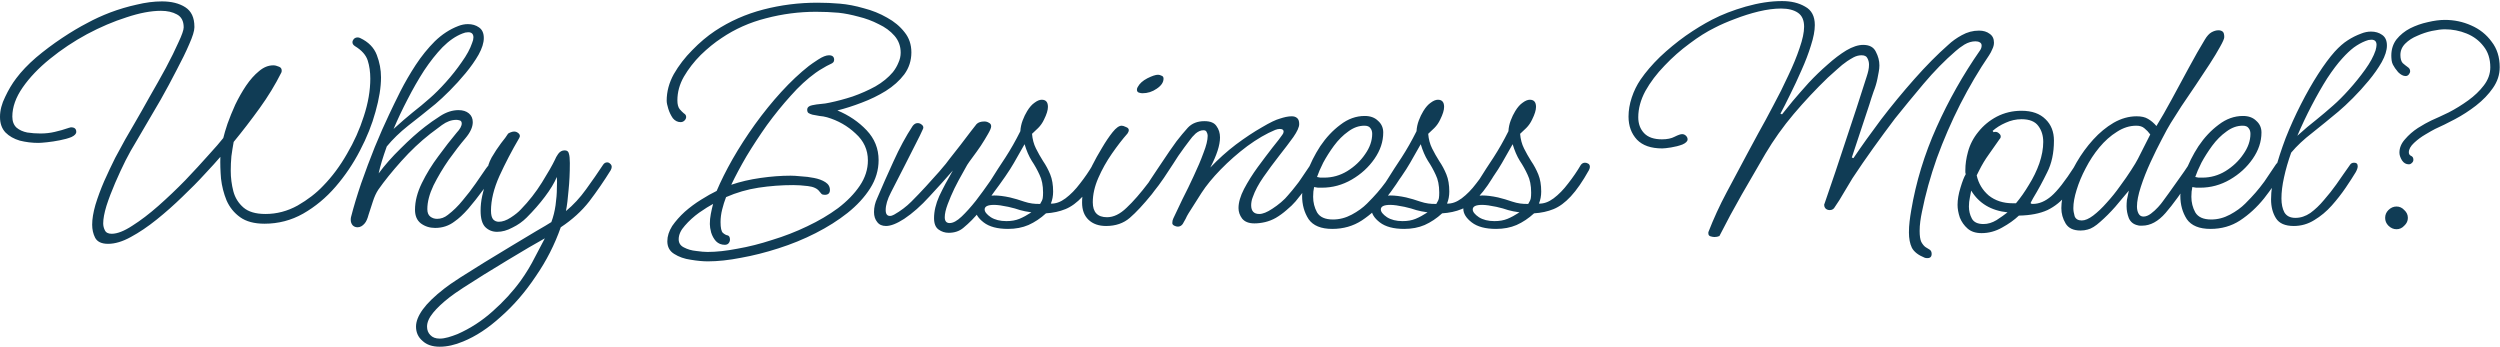 <svg xmlns="http://www.w3.org/2000/svg" width="986" height="137" viewBox="0 0 986 137" fill="none"><path d="M42.623 96.168C40.063 96.168 38.356 95.357 37.503 93.736C36.735 92.2 36.351 90.493 36.351 88.616C36.351 86.397 36.778 83.795 37.631 80.808C38.57 77.736 39.722 74.621 41.087 71.464C42.538 68.221 43.988 65.149 45.439 62.248C46.975 59.347 48.298 56.915 49.407 54.952C50.175 53.672 51.412 51.539 53.119 48.552C54.911 45.48 56.874 42.024 59.007 38.184C61.226 34.344 63.359 30.547 65.407 26.792C67.455 22.952 69.119 19.581 70.399 16.68C71.764 13.779 72.447 11.816 72.447 10.792C72.447 8.317 71.551 6.611 69.759 5.672C68.052 4.733 65.962 4.264 63.487 4.264C59.562 4.264 55.039 5.117 49.919 6.824C44.799 8.445 39.594 10.664 34.303 13.48C29.098 16.296 24.234 19.539 19.711 23.208C15.274 26.792 11.69 30.547 8.959 34.472C6.228 38.397 4.863 42.237 4.863 45.992C4.863 47.869 5.418 49.32 6.527 50.344C7.636 51.283 9.044 51.923 10.751 52.264C12.458 52.52 14.207 52.648 15.999 52.648C17.962 52.648 19.839 52.435 21.631 52.008C23.508 51.581 25.3 51.069 27.007 50.472C27.178 50.387 27.348 50.344 27.519 50.344C27.69 50.259 27.86 50.216 28.031 50.216C29.396 50.216 30.079 50.813 30.079 52.008C30.079 52.776 29.439 53.459 28.159 54.056C26.879 54.568 25.343 54.995 23.551 55.336C21.844 55.677 20.18 55.933 18.559 56.104C16.938 56.275 15.786 56.36 15.103 56.36C12.628 56.36 10.196 56.061 7.807 55.464C5.503 54.781 3.626 53.715 2.175 52.264C0.724 50.728 -0.001 48.68 -0.001 46.12C-0.001 43.56 0.682 40.915 2.047 38.184C3.327 35.453 4.778 33.021 6.399 30.888C8.447 28.157 11.05 25.427 14.207 22.696C17.45 19.965 20.863 17.405 24.447 15.016C28.031 12.627 31.402 10.621 34.559 9C37.204 7.549 40.191 6.184 43.519 4.904C46.932 3.624 50.388 2.6 53.887 1.832C57.386 0.979 60.714 0.552 63.871 0.552C67.626 0.552 70.698 1.32 73.087 2.856C75.476 4.392 76.671 6.952 76.671 10.536V10.792C76.671 12.157 75.988 14.376 74.623 17.448C73.343 20.435 71.679 23.848 69.631 27.688C67.668 31.528 65.578 35.411 63.359 39.336C61.14 43.176 59.092 46.675 57.215 49.832C55.423 52.904 54.1 55.165 53.247 56.616C52.223 58.237 50.986 60.456 49.535 63.272C48.17 66.003 46.804 68.947 45.439 72.104C44.074 75.261 42.922 78.291 41.983 81.192C41.13 84.008 40.703 86.312 40.703 88.104C40.703 89.043 40.916 89.939 41.343 90.792C41.77 91.731 42.666 92.2 44.031 92.2C46.25 92.2 48.98 91.133 52.223 89C55.466 86.952 58.879 84.349 62.463 81.192C66.132 77.949 69.674 74.579 73.087 71.08C76.5 67.496 79.53 64.211 82.175 61.224C84.906 58.237 86.868 55.976 88.063 54.44C88.404 52.989 88.959 51.112 89.727 48.808C90.58 46.419 91.604 43.901 92.799 41.256C94.079 38.611 95.487 36.136 97.023 33.832C98.644 31.443 100.351 29.523 102.143 28.072C103.935 26.536 105.812 25.768 107.775 25.768C108.458 25.768 109.183 25.939 109.951 26.28C110.719 26.536 111.103 27.048 111.103 27.816C111.103 28.157 111.06 28.413 110.975 28.584C108.586 33.363 105.727 38.056 102.399 42.664C99.071 47.272 95.658 51.709 92.159 55.976C91.818 57.853 91.519 59.731 91.263 61.608C91.092 63.485 91.007 65.405 91.007 67.368C91.007 70.099 91.348 72.787 92.031 75.432C92.714 77.992 94.036 80.125 95.999 81.832C97.962 83.539 100.863 84.392 104.703 84.392C109.14 84.392 113.364 83.283 117.375 81.064C121.386 78.76 124.756 76.157 127.487 73.256C130.986 69.672 134.1 65.491 136.831 60.712C139.647 55.933 141.866 50.984 143.487 45.864C145.194 40.659 146.047 35.709 146.047 31.016C146.047 28.371 145.706 25.981 145.023 23.848C144.34 21.715 142.676 19.837 140.031 18.216C139.348 17.789 139.007 17.277 139.007 16.68C139.007 16.253 139.178 15.827 139.519 15.4C139.946 14.973 140.458 14.76 141.055 14.76C141.396 14.76 141.738 14.845 142.079 15.016C145.322 16.552 147.498 18.771 148.607 21.672C149.716 24.573 150.271 27.517 150.271 30.504C150.271 34.429 149.546 38.952 148.095 44.072C146.73 49.107 144.682 54.227 141.951 59.432C139.306 64.552 136.106 69.288 132.351 73.64C128.596 77.992 124.33 81.533 119.551 84.264C114.858 86.909 109.78 88.232 104.319 88.232C100.308 88.232 97.108 87.379 94.719 85.672C92.33 83.965 90.538 81.747 89.343 79.016C88.234 76.285 87.508 73.427 87.167 70.44C86.911 67.368 86.826 64.509 86.911 61.864C85.46 63.571 83.412 65.832 80.767 68.648C78.207 71.464 75.263 74.451 71.935 77.608C68.692 80.765 65.322 83.752 61.823 86.568C58.324 89.384 54.911 91.688 51.583 93.48C48.34 95.272 45.354 96.168 42.623 96.168ZM171.613 89.896C169.48 89.896 167.602 89.299 165.981 88.104C164.445 86.909 163.677 85.117 163.677 82.728C163.677 79.4 164.573 75.901 166.365 72.232C168.157 68.563 170.333 65.021 172.893 61.608C175.453 58.109 177.842 55.037 180.061 52.392C181.426 50.941 182.109 49.704 182.109 48.68C182.109 47.912 181.725 47.485 180.957 47.4C180.701 47.315 180.36 47.272 179.933 47.272C178.056 47.272 176.178 47.955 174.301 49.32C172.424 50.685 170.888 51.837 169.693 52.776C165.768 55.848 161.97 59.432 158.301 63.528C154.632 67.624 151.602 71.379 149.213 74.792C148.36 76.072 147.634 77.651 147.037 79.528C146.44 81.32 145.885 83.027 145.373 84.648C144.946 86.269 144.434 87.421 143.837 88.104C142.984 89.128 142.045 89.64 141.021 89.64C140.253 89.64 139.613 89.384 139.101 88.872C138.589 88.275 138.333 87.549 138.333 86.696C138.333 86.184 138.376 85.8 138.461 85.544C139.485 81.533 140.808 77.139 142.429 72.36C144.136 67.496 145.928 62.717 147.805 58.024C149.768 53.245 151.645 48.979 153.437 45.224C154.717 42.493 156.21 39.421 157.917 36.008C159.709 32.509 161.714 29.053 163.933 25.64C166.237 22.141 168.754 19.027 171.485 16.296C174.301 13.565 177.373 11.56 180.701 10.28C181.981 9.768 183.261 9.512 184.541 9.512C186.248 9.512 187.698 9.939 188.893 10.792C190.173 11.645 190.813 13.053 190.813 15.016C190.813 16.893 190.13 19.069 188.765 21.544C187.4 23.933 185.693 26.365 183.645 28.84C181.597 31.315 179.506 33.619 177.373 35.752C175.24 37.885 173.362 39.635 171.741 41C167.986 44.072 164.402 46.931 160.989 49.576C157.661 52.221 154.845 54.952 152.541 57.768C151.005 62.035 149.938 65.576 149.341 68.392C151.73 65.149 154.632 61.864 158.045 58.536C161.458 55.123 164.658 52.264 167.645 49.96C169.266 48.68 171.272 47.272 173.661 45.736C176.05 44.2 178.44 43.432 180.829 43.432C182.536 43.432 183.901 43.859 184.925 44.712C185.949 45.565 186.461 46.717 186.461 48.168C186.461 50.131 185.48 52.264 183.517 54.568C181.554 56.872 179.378 59.688 176.989 63.016C174.685 66.344 172.68 69.715 170.973 73.128C169.352 76.541 168.541 79.656 168.541 82.472C168.541 83.837 168.925 84.819 169.693 85.416C170.461 86.013 171.357 86.312 172.381 86.312C173.917 86.312 175.325 85.8 176.605 84.776C178.738 83.155 180.701 81.235 182.493 79.016C184.37 76.797 186.077 74.579 187.613 72.36C189.149 70.141 190.472 68.221 191.581 66.6C192.434 65.235 193.416 64.552 194.525 64.552C195.378 64.552 195.805 65.021 195.805 65.96C195.805 66.216 195.762 66.515 195.677 66.856C195.592 67.197 195.421 67.581 195.165 68.008C193.97 70.141 192.392 72.488 190.429 75.048C188.552 77.608 186.632 80.04 184.669 82.344C182.706 84.563 180.914 86.227 179.293 87.336C177.074 89.043 174.514 89.896 171.613 89.896ZM182.365 13.224C179.72 14.248 177.117 16.04 174.557 18.6C172.082 21.16 169.65 24.232 167.261 27.816C164.957 31.4 162.781 35.197 160.733 39.208C158.685 43.133 156.85 47.016 155.229 50.856C158.045 48.296 160.562 46.12 162.781 44.328C165.085 42.536 167.346 40.659 169.565 38.696C171.528 36.989 173.618 34.899 175.837 32.424C178.141 29.864 180.232 27.219 182.109 24.488C184.072 21.757 185.437 19.24 186.205 16.936C186.376 16.509 186.504 16.125 186.589 15.784C186.674 15.357 186.717 15.016 186.717 14.76C186.717 13.395 186.034 12.712 184.669 12.712C184.328 12.712 183.944 12.755 183.517 12.84C183.176 12.925 182.792 13.053 182.365 13.224ZM173.42 136.744C170.519 136.744 168.257 135.976 166.636 134.44C164.929 132.989 164.076 131.112 164.076 128.808C164.076 126.76 164.972 124.499 166.764 122.024C168.556 119.549 171.372 116.819 175.212 113.832C176.492 112.808 178.583 111.357 181.484 109.48C184.3 107.688 187.5 105.683 191.084 103.464C194.753 101.245 198.337 99.069 201.836 96.936C205.42 94.803 208.62 92.883 211.436 91.176C214.252 89.555 216.257 88.36 217.452 87.592C218.22 85.544 218.775 83.325 219.116 80.936C219.457 78.461 219.628 76.243 219.628 74.28C219.713 72.232 219.713 70.739 219.628 69.8C218.604 72.189 217.025 74.792 214.892 77.608C212.844 80.339 210.455 83.069 207.724 85.8C206.103 87.421 204.225 88.744 202.092 89.768C200.044 90.877 198.039 91.432 196.076 91.432C194.199 91.432 192.62 90.792 191.34 89.512C190.145 88.232 189.548 86.099 189.548 83.112C189.548 81.149 189.761 79.187 190.188 77.224C190.615 75.261 191.084 73.555 191.596 72.104C192.193 70.653 192.62 69.757 192.876 69.416C192.449 68.819 192.236 68.179 192.236 67.496C192.236 65.96 192.791 64.168 193.9 62.12C195.095 60.072 196.332 58.195 197.612 56.488C198.977 54.781 199.831 53.629 200.172 53.032C200.343 52.691 200.684 52.435 201.196 52.264C201.793 52.008 202.305 51.88 202.732 51.88C203.329 51.88 203.841 52.051 204.268 52.392C204.78 52.733 205.036 53.16 205.036 53.672C205.036 53.843 204.951 54.099 204.78 54.44C201.879 59.389 199.276 64.381 196.972 69.416C194.753 74.365 193.644 78.931 193.644 83.112C193.644 84.733 193.943 85.885 194.54 86.568C195.137 87.165 195.863 87.464 196.716 87.464C198.167 87.464 199.745 86.909 201.452 85.8C203.159 84.691 204.481 83.624 205.42 82.6C208.577 79.357 211.351 75.816 213.74 71.976C216.129 68.136 217.836 65.149 218.86 63.016C219.116 62.333 219.543 61.565 220.14 60.712C220.823 59.773 221.676 59.304 222.7 59.304C223.639 59.304 224.193 59.731 224.364 60.584C224.62 61.352 224.748 62.589 224.748 64.296C224.748 68.221 224.577 71.805 224.236 75.048C223.98 78.291 223.639 81.021 223.212 83.24C226.113 80.851 228.759 77.992 231.148 74.664C233.623 71.251 235.841 68.051 237.804 65.064C238.231 64.381 238.785 64.04 239.468 64.04C239.895 64.04 240.279 64.211 240.62 64.552C241.047 64.893 241.26 65.32 241.26 65.832C241.26 66.173 241.132 66.6 240.876 67.112C238.231 71.379 235.415 75.475 232.428 79.4C229.441 83.24 225.687 86.653 221.164 89.64C218.775 96.467 215.489 102.909 211.308 108.968C207.212 115.112 202.647 120.403 197.612 124.84C192.663 129.363 187.671 132.648 182.636 134.696C179.393 136.061 176.321 136.744 173.42 136.744ZM173.42 133.544C174.444 133.544 175.553 133.373 176.748 133.032C177.943 132.691 179.18 132.264 180.46 131.752C185.495 129.533 190.103 126.547 194.284 122.792C198.551 119.037 202.263 114.984 205.42 110.632C207.553 107.645 209.431 104.531 211.052 101.288C212.673 98.131 213.953 95.699 214.892 93.992C213.356 94.845 211.265 96.04 208.62 97.576C206.06 99.112 203.201 100.819 200.044 102.696C196.972 104.573 193.9 106.451 190.828 108.328C187.841 110.205 185.153 111.912 182.764 113.448C180.289 115.069 178.455 116.349 177.26 117.288C174.529 119.421 172.396 121.427 170.86 123.304C169.239 125.267 168.428 127.101 168.428 128.808C168.428 130.173 168.855 131.283 169.708 132.136C170.561 133.075 171.799 133.544 173.42 133.544ZM279.194 103.08C277.231 103.08 274.97 102.867 272.41 102.44C269.935 102.099 267.759 101.331 265.882 100.136C264.09 99.027 263.194 97.363 263.194 95.144C263.194 93.181 263.834 91.176 265.114 89.128C266.479 87.165 268.143 85.288 270.106 83.496C272.154 81.704 274.287 80.125 276.506 78.76C278.81 77.309 280.858 76.157 282.65 75.304C284.271 71.464 286.362 67.283 288.922 62.76C291.567 58.152 294.511 53.587 297.754 49.064C301.082 44.456 304.538 40.189 308.122 36.264C311.791 32.253 315.418 28.84 319.002 26.024C319.77 25.427 321.007 24.573 322.714 23.464C324.421 22.355 325.829 21.8 326.938 21.8C328.303 21.8 328.986 22.397 328.986 23.592C328.986 24.019 328.858 24.36 328.602 24.616C328.346 24.872 328.005 25.085 327.578 25.256C326.469 25.768 325.445 26.323 324.506 26.92C323.567 27.432 322.629 28.029 321.69 28.712C318.362 31.101 315.077 34.131 311.834 37.8C308.591 41.384 305.477 45.224 302.49 49.32C299.589 53.416 296.901 57.512 294.426 61.608C292.037 65.704 290.031 69.459 288.41 72.872C291.909 71.677 295.749 70.781 299.93 70.184C304.111 69.587 308.079 69.288 311.834 69.288C312.858 69.288 314.223 69.373 315.93 69.544C317.637 69.629 319.343 69.843 321.05 70.184C322.842 70.525 324.335 71.08 325.53 71.848C326.725 72.616 327.322 73.64 327.322 74.92C327.322 76.2 326.639 76.84 325.274 76.84C324.677 76.84 324.25 76.712 323.994 76.456C323.738 76.2 323.482 75.901 323.226 75.56C322.373 74.365 320.837 73.64 318.618 73.384C316.485 73.128 314.565 73 312.858 73C308.25 73 303.685 73.341 299.162 74.024C294.725 74.707 290.458 75.944 286.362 77.736C285.765 79.272 285.253 80.893 284.826 82.6C284.399 84.307 284.186 85.971 284.186 87.592C284.186 89.811 284.485 91.219 285.082 91.816C285.765 92.413 286.405 92.755 287.002 92.84C287.599 93.011 287.898 93.565 287.898 94.504C287.898 95.016 287.727 95.485 287.386 95.912C287.045 96.339 286.533 96.552 285.85 96.552C284.485 96.552 283.333 96.083 282.394 95.144C281.541 94.205 280.901 93.053 280.474 91.688C280.133 90.408 279.962 89.299 279.962 88.36C279.962 86.995 280.09 85.672 280.346 84.392C280.602 83.027 280.901 81.704 281.242 80.424C279.791 81.192 277.957 82.344 275.738 83.88C273.605 85.416 271.727 87.123 270.106 89C268.485 90.792 267.674 92.584 267.674 94.376C267.674 95.827 268.357 96.893 269.722 97.576C271.173 98.344 272.794 98.813 274.586 98.984C276.378 99.24 277.871 99.368 279.066 99.368C282.565 99.368 286.49 98.941 290.842 98.088C295.279 97.32 299.845 96.168 304.538 94.632C309.317 93.181 313.925 91.389 318.362 89.256C322.885 87.123 326.938 84.733 330.522 82.088C334.106 79.357 336.965 76.413 339.098 73.256C341.231 70.099 342.298 66.771 342.298 63.272C342.298 59.091 340.677 55.549 337.434 52.648C334.277 49.661 330.522 47.528 326.17 46.248C325.231 45.992 324.25 45.821 323.226 45.736C322.287 45.565 321.349 45.395 320.41 45.224C319.813 45.053 319.301 44.84 318.874 44.584C318.533 44.328 318.362 43.901 318.362 43.304C318.362 42.365 319.002 41.768 320.282 41.512C321.477 41.256 322.629 41.085 323.738 41C324.933 40.915 326.085 40.744 327.194 40.488C330.095 39.891 333.125 39.08 336.282 38.056C339.439 36.947 342.426 35.624 345.242 34.088C348.058 32.467 350.362 30.589 352.154 28.456C353.093 27.261 353.818 26.024 354.33 24.744C354.927 23.464 355.226 22.141 355.226 20.776C355.226 18.216 354.415 15.997 352.794 14.12C351.173 12.243 349.082 10.707 346.522 9.512C344.047 8.232 341.402 7.251 338.586 6.568C335.77 5.8 333.167 5.288 330.778 5.032C327.877 4.776 324.89 4.648 321.818 4.648C315.162 4.648 308.591 5.501 302.106 7.208C295.706 8.829 289.861 11.432 284.57 15.016C281.839 16.808 279.109 19.027 276.378 21.672C273.733 24.317 271.514 27.176 269.722 30.248C268.015 33.235 267.162 36.349 267.162 39.592C267.162 41.128 267.461 42.28 268.058 43.048C268.655 43.731 269.21 44.285 269.722 44.712C270.319 45.053 270.618 45.523 270.618 46.12C270.618 46.632 270.405 47.101 269.978 47.528C269.551 47.955 269.039 48.168 268.442 48.168C267.247 48.168 266.223 47.656 265.37 46.632C264.602 45.523 264.005 44.285 263.578 42.92C263.151 41.555 262.938 40.488 262.938 39.72C262.938 36.136 263.877 32.637 265.754 29.224C267.717 25.811 270.149 22.653 273.05 19.752C275.951 16.765 278.938 14.248 282.01 12.2C287.813 8.36 294.17 5.544 301.082 3.752C307.994 1.96 315.077 1.064 322.33 1.064C325.402 1.064 328.389 1.192 331.29 1.448C334.277 1.704 337.391 2.301 340.634 3.24C343.962 4.093 347.034 5.331 349.85 6.952C352.666 8.488 354.97 10.408 356.762 12.712C358.554 14.931 359.45 17.576 359.45 20.648C359.45 23.891 358.511 26.792 356.634 29.352C354.757 31.827 352.325 34.003 349.338 35.88C346.437 37.672 343.279 39.208 339.866 40.488C336.538 41.768 333.338 42.792 330.266 43.56C334.789 45.437 338.629 48.04 341.786 51.368C344.943 54.696 346.522 58.621 346.522 63.144C346.522 67.069 345.413 70.781 343.194 74.28C340.975 77.779 337.989 81.021 334.234 84.008C330.565 86.909 326.383 89.555 321.69 91.944C316.997 94.333 312.09 96.339 306.97 97.96C301.935 99.581 297.029 100.819 292.25 101.672C287.471 102.611 283.119 103.08 279.194 103.08ZM374.148 91.816C372.697 91.816 371.375 91.389 370.18 90.536C368.985 89.683 368.388 88.189 368.388 86.056C368.388 83.325 369.071 80.424 370.436 77.352C371.887 74.28 373.679 70.909 375.812 67.24C373.081 70.397 370.009 73.811 366.596 77.48C363.268 81.149 359.94 84.093 356.612 86.312C353.711 88.189 351.321 89.128 349.444 89.128C347.908 89.128 346.756 88.616 345.988 87.592C345.135 86.568 344.708 85.245 344.708 83.624C344.708 81.747 345.135 79.912 345.988 78.12C347.865 73.683 349.999 68.861 352.388 63.656C354.777 58.365 357.295 53.715 359.94 49.704C360.196 49.363 360.452 49.107 360.708 48.936C361.049 48.68 361.433 48.552 361.86 48.552C362.457 48.552 362.969 48.723 363.396 49.064C363.908 49.405 364.164 49.832 364.164 50.344C364.164 50.515 364.079 50.771 363.908 51.112C363.396 52.307 362.457 54.227 361.092 56.872C359.812 59.432 358.319 62.376 356.612 65.704C354.905 69.032 353.156 72.445 351.364 75.944C349.999 78.589 349.316 80.893 349.316 82.856C349.316 84.392 349.871 85.16 350.98 85.16C351.492 85.16 352.047 84.989 352.644 84.648C355.204 83.197 357.465 81.491 359.428 79.528C361.391 77.565 363.311 75.56 365.188 73.512C366.383 72.232 367.535 70.952 368.644 69.672C369.839 68.392 370.991 67.069 372.1 65.704C372.527 65.277 373.337 64.253 374.532 62.632C375.812 61.011 377.22 59.219 378.756 57.256C380.292 55.208 381.657 53.416 382.852 51.88C384.132 50.259 384.9 49.277 385.156 48.936C385.839 48.253 386.863 47.912 388.228 47.912C388.911 47.912 389.508 48.083 390.02 48.424C390.617 48.68 390.916 49.149 390.916 49.832C390.916 50.429 390.489 51.453 389.636 52.904C388.868 54.269 387.929 55.805 386.82 57.512C385.711 59.133 384.644 60.627 383.62 61.992C382.596 63.357 381.871 64.381 381.444 65.064C381.103 65.661 380.463 66.813 379.524 68.52C378.585 70.141 377.561 72.061 376.452 74.28C375.428 76.413 374.532 78.504 373.764 80.552C372.996 82.6 372.612 84.307 372.612 85.672C372.612 87.208 373.252 87.976 374.532 87.976C375.897 87.976 377.476 87.123 379.268 85.416C381.06 83.709 382.937 81.619 384.9 79.144C386.863 76.584 388.697 74.067 390.404 71.592C392.111 69.032 393.561 66.899 394.756 65.192C395.097 64.765 395.439 64.509 395.78 64.424C396.121 64.339 396.377 64.296 396.548 64.296C397.401 64.296 397.913 64.808 398.084 65.832C398.084 66.088 397.785 66.813 397.188 68.008C396.591 69.203 395.993 70.184 395.396 70.952C394.628 72.061 393.433 73.768 391.812 76.072C390.276 78.291 388.484 80.68 386.436 83.24C384.473 85.715 382.297 87.933 379.908 89.896C378.372 91.176 376.452 91.816 374.148 91.816ZM397.561 90.28C393.38 90.28 390.18 89.427 387.961 87.72C385.742 86.013 384.633 84.221 384.633 82.344C384.633 80.979 385.23 79.784 386.425 78.76C387.534 77.651 389.454 77.096 392.185 77.096C393.892 77.096 395.94 77.352 398.329 77.864C400.121 78.291 401.998 78.845 403.961 79.528C406.009 80.211 408.1 80.509 410.233 80.424C410.83 79.485 411.172 78.717 411.257 78.12C411.342 77.523 411.385 76.797 411.385 75.944C411.385 73.128 410.916 70.781 409.977 68.904C409.124 67.027 408.1 65.192 406.905 63.4C405.796 61.608 404.857 59.432 404.089 56.872C402.98 58.749 401.572 61.224 399.865 64.296C398.158 67.283 395.342 71.379 391.417 76.584C391.161 77.011 390.649 77.224 389.881 77.224C388.601 77.224 387.961 76.669 387.961 75.56C387.961 75.304 388.174 74.92 388.601 74.408C388.942 73.896 389.796 72.573 391.161 70.44C392.697 67.965 394.489 65.192 396.537 62.12C398.585 58.963 400.548 55.507 402.425 51.752C402.51 50.301 402.809 48.893 403.321 47.528C403.833 46.163 404.43 44.925 405.113 43.816C406.052 42.28 407.033 41.171 408.057 40.488C409.081 39.72 410.02 39.336 410.873 39.336C412.494 39.336 413.305 40.275 413.305 42.152C413.305 43.432 412.793 45.096 411.769 47.144C411.172 48.424 410.404 49.533 409.465 50.472C408.526 51.325 407.716 52.093 407.033 52.776C407.204 54.909 407.716 56.829 408.569 58.536C409.422 60.243 410.361 61.907 411.385 63.528C412.494 65.149 413.433 66.899 414.201 68.776C414.969 70.653 415.353 72.915 415.353 75.56C415.353 77.267 415.054 78.845 414.457 80.296C416.334 80.381 418.254 79.699 420.217 78.248C422.265 76.712 424.185 74.749 425.977 72.36C427.854 69.971 429.518 67.539 430.969 65.064C431.396 64.467 431.95 64.168 432.633 64.168C433.06 64.168 433.486 64.296 433.913 64.552C434.34 64.808 434.553 65.235 434.553 65.832C434.553 66.173 434.425 66.6 434.169 67.112C431.694 71.549 429.305 75.005 427.001 77.48C424.782 79.869 422.521 81.533 420.217 82.472C417.913 83.411 415.353 83.965 412.537 84.136C410.404 86.099 408.1 87.635 405.625 88.744C403.236 89.768 400.548 90.28 397.561 90.28ZM396.921 87.208C398.884 87.208 400.59 86.909 402.041 86.312C403.492 85.715 405.07 84.861 406.777 83.752C404.985 83.496 403.492 83.197 402.297 82.856C401.102 82.429 399.566 82.003 397.689 81.576C395.3 81.064 393.422 80.808 392.057 80.808C389.582 80.808 388.345 81.405 388.345 82.6C388.345 83.539 389.156 84.563 390.777 85.672C392.398 86.696 394.446 87.208 396.921 87.208ZM450.579 36.776C450.152 36.776 449.683 36.691 449.171 36.52C448.659 36.349 448.403 35.965 448.403 35.368C448.403 34.941 448.531 34.557 448.787 34.216C449.47 32.936 450.707 31.827 452.499 30.888C454.376 29.949 455.784 29.48 456.723 29.48C457.15 29.48 457.619 29.608 458.131 29.864C458.643 30.035 458.899 30.419 458.899 31.016C458.899 32.467 458.003 33.789 456.211 34.984C454.504 36.179 452.627 36.776 450.579 36.776ZM436.243 89.128C433.342 89.128 431.038 88.317 429.331 86.696C427.624 85.075 426.771 82.813 426.771 79.912C426.771 78.205 426.942 76.541 427.283 74.92C427.624 73.213 428.094 71.549 428.691 69.928C429.032 68.989 429.715 67.453 430.739 65.32C431.848 63.101 433.128 60.797 434.579 58.408C436.03 55.933 437.438 53.843 438.803 52.136C440.168 50.429 441.363 49.576 442.387 49.576C442.814 49.576 443.368 49.747 444.051 50.088C444.819 50.344 445.203 50.771 445.203 51.368C445.203 51.709 445.032 52.136 444.691 52.648C442.728 54.867 440.68 57.512 438.547 60.584C436.414 63.656 434.622 66.856 433.171 70.184C431.72 73.512 430.995 76.712 430.995 79.784C430.995 83.709 432.872 85.672 436.627 85.672C439.187 85.672 441.747 84.435 444.307 81.96C446.952 79.485 449.854 76.157 453.011 71.976C453.95 70.781 454.76 69.629 455.443 68.52C456.211 67.325 456.894 66.301 457.491 65.448C458.088 64.851 458.728 64.552 459.411 64.552C460.435 64.552 460.947 64.936 460.947 65.704C460.947 66.643 460.264 68.136 458.899 70.184C457.534 72.232 455.998 74.365 454.291 76.584C450.963 80.68 448.062 83.795 445.587 85.928C443.112 88.061 439.998 89.128 436.243 89.128ZM464.532 89.384C464.105 89.384 463.636 89.256 463.124 89C462.612 88.744 462.356 88.403 462.356 87.976C462.356 87.293 462.484 86.696 462.74 86.184C463.679 84.136 464.873 81.619 466.324 78.632C467.86 75.645 469.353 72.573 470.804 69.416C472.34 66.173 473.62 63.144 474.644 60.328C475.753 57.512 476.308 55.251 476.308 53.544C476.308 53.032 476.18 52.563 475.924 52.136C475.753 51.624 475.327 51.368 474.644 51.368C473.62 51.368 472.596 51.795 471.572 52.648C470.633 53.501 469.78 54.483 469.012 55.592C468.244 56.616 467.604 57.469 467.092 58.152C465.385 60.456 463.935 62.589 462.74 64.552C461.545 66.429 460.308 68.307 459.028 70.184C457.833 71.976 456.34 73.981 454.548 76.2C454.292 76.541 453.993 76.84 453.652 77.096C453.396 77.267 453.012 77.352 452.5 77.352C451.988 77.352 451.561 77.096 451.22 76.584C450.793 76.072 450.708 75.603 450.964 75.176C452.841 72.189 454.676 69.373 456.468 66.728C458.26 63.997 459.839 61.651 461.204 59.688C462.569 57.725 463.508 56.403 464.02 55.72C465.471 53.843 466.964 52.051 468.5 50.344C470.121 48.637 472.297 47.784 475.028 47.784C477.332 47.784 478.911 48.424 479.764 49.704C480.703 50.984 481.172 52.477 481.172 54.184C481.172 57.256 479.892 61.224 477.332 66.088C480.489 62.76 483.86 59.731 487.444 57C491.113 54.269 494.527 52.008 497.684 50.216C500.841 48.339 503.231 47.187 504.852 46.76C505.62 46.504 506.388 46.291 507.156 46.12C508.009 45.949 508.777 45.864 509.46 45.864C510.313 45.864 510.996 46.077 511.508 46.504C512.105 46.931 512.404 47.741 512.404 48.936C512.404 50.131 511.636 51.837 510.1 54.056C508.564 56.189 506.687 58.664 504.468 61.48C502.335 64.211 500.287 66.984 498.324 69.8C496.361 72.616 494.953 75.261 494.1 77.736C493.844 78.333 493.673 78.931 493.588 79.528C493.503 80.04 493.46 80.509 493.46 80.936C493.46 83.24 494.527 84.392 496.66 84.392C498.025 84.392 499.732 83.709 501.78 82.344C502.975 81.576 504.127 80.723 505.236 79.784C506.431 78.76 507.327 77.864 507.924 77.096C509.204 75.645 510.228 74.408 510.996 73.384C511.849 72.36 512.66 71.251 513.428 70.056C514.281 68.776 515.348 67.197 516.628 65.32C516.884 64.893 517.14 64.595 517.396 64.424C517.652 64.253 518.079 64.168 518.676 64.168C519.615 64.168 520.084 64.765 520.084 65.96C520.084 66.472 519.7 67.368 518.932 68.648C518.164 69.843 517.225 71.208 516.116 72.744C515.092 74.195 514.068 75.56 513.044 76.84C512.105 78.035 511.423 78.888 510.996 79.4C510.057 80.509 508.863 81.661 507.412 82.856C506.047 84.051 504.639 85.075 503.188 85.928C501.823 86.696 500.415 87.251 498.964 87.592C497.513 87.933 496.105 88.104 494.74 88.104C492.521 88.104 490.9 87.464 489.876 86.184C488.937 84.904 488.468 83.539 488.468 82.088C488.468 79.869 489.193 77.352 490.644 74.536C492.18 71.635 493.972 68.776 496.02 65.96C498.153 63.059 500.116 60.456 501.908 58.152C503.785 55.848 505.065 54.184 505.748 53.16C505.919 52.904 506.047 52.691 506.132 52.52C506.217 52.264 506.26 52.051 506.26 51.88C506.26 51.197 505.748 50.856 504.724 50.856C504.212 50.856 503.615 50.984 502.932 51.24C499.433 52.691 495.764 54.824 491.924 57.64C488.169 60.456 484.671 63.528 481.428 66.856C478.271 70.099 475.753 73.171 473.876 76.072L468.756 84.136C468.329 84.819 467.945 85.544 467.604 86.312C467.263 86.995 466.879 87.677 466.452 88.36C465.94 89.043 465.3 89.384 464.532 89.384ZM525.452 90.28C521.015 90.28 517.9 89 516.108 86.44C514.401 83.795 513.548 80.723 513.548 77.224C513.548 74.664 514.188 71.635 515.468 68.136C516.748 64.552 518.497 61.053 520.716 57.64C523.02 54.227 525.665 51.411 528.652 49.192C531.639 46.888 534.839 45.736 538.252 45.736C540.471 45.736 542.22 46.376 543.5 47.656C544.865 48.851 545.548 50.387 545.548 52.264C545.548 55.848 544.396 59.304 542.092 62.632C539.788 65.96 536.801 68.691 533.132 70.824C529.463 72.957 525.537 74.024 521.356 74.024C520.844 74.024 520.332 74.024 519.82 74.024C519.308 73.939 518.796 73.853 518.284 73.768C518.028 74.877 517.9 76.157 517.9 77.608C517.9 79.827 518.412 81.875 519.436 83.752C520.545 85.629 522.636 86.568 525.708 86.568C528.268 86.568 530.743 85.928 533.132 84.648C535.521 83.368 537.527 81.917 539.148 80.296C540.769 78.675 542.135 77.224 543.244 75.944C544.353 74.664 545.505 73.213 546.7 71.592C547.895 69.885 549.388 67.667 551.18 64.936C551.521 64.339 552.033 64.04 552.716 64.04C553.911 64.04 554.508 64.68 554.508 65.96C554.508 66.387 554.423 66.728 554.252 66.984C551.948 70.909 549.388 74.664 546.572 78.248C543.756 81.747 540.599 84.648 537.1 86.952C533.687 89.171 529.804 90.28 525.452 90.28ZM522.252 70.056C525.495 70.056 528.524 69.203 531.34 67.496C534.241 65.704 536.588 63.485 538.38 60.84C540.257 58.195 541.196 55.507 541.196 52.776C541.196 51.837 540.94 51.069 540.428 50.472C540.001 49.875 539.233 49.576 538.124 49.576C535.905 49.576 533.772 50.344 531.724 51.88C529.676 53.331 527.799 55.208 526.092 57.512C524.471 59.731 523.063 61.949 521.868 64.168C520.759 66.387 519.948 68.264 519.436 69.8C519.863 69.885 520.289 69.971 520.716 70.056C521.228 70.056 521.74 70.056 522.252 70.056ZM553.811 90.28C549.63 90.28 546.43 89.427 544.211 87.72C541.992 86.013 540.883 84.221 540.883 82.344C540.883 80.979 541.48 79.784 542.675 78.76C543.784 77.651 545.704 77.096 548.435 77.096C550.142 77.096 552.19 77.352 554.579 77.864C556.371 78.291 558.248 78.845 560.211 79.528C562.259 80.211 564.35 80.509 566.483 80.424C567.08 79.485 567.422 78.717 567.507 78.12C567.592 77.523 567.635 76.797 567.635 75.944C567.635 73.128 567.166 70.781 566.227 68.904C565.374 67.027 564.35 65.192 563.155 63.4C562.046 61.608 561.107 59.432 560.339 56.872C559.23 58.749 557.822 61.224 556.115 64.296C554.408 67.283 551.592 71.379 547.667 76.584C547.411 77.011 546.899 77.224 546.131 77.224C544.851 77.224 544.211 76.669 544.211 75.56C544.211 75.304 544.424 74.92 544.851 74.408C545.192 73.896 546.046 72.573 547.411 70.44C548.947 67.965 550.739 65.192 552.787 62.12C554.835 58.963 556.798 55.507 558.675 51.752C558.76 50.301 559.059 48.893 559.571 47.528C560.083 46.163 560.68 44.925 561.363 43.816C562.302 42.28 563.283 41.171 564.307 40.488C565.331 39.72 566.27 39.336 567.123 39.336C568.744 39.336 569.555 40.275 569.555 42.152C569.555 43.432 569.043 45.096 568.019 47.144C567.422 48.424 566.654 49.533 565.715 50.472C564.776 51.325 563.966 52.093 563.283 52.776C563.454 54.909 563.966 56.829 564.819 58.536C565.672 60.243 566.611 61.907 567.635 63.528C568.744 65.149 569.683 66.899 570.451 68.776C571.219 70.653 571.603 72.915 571.603 75.56C571.603 77.267 571.304 78.845 570.707 80.296C572.584 80.381 574.504 79.699 576.467 78.248C578.515 76.712 580.435 74.749 582.227 72.36C584.104 69.971 585.768 67.539 587.219 65.064C587.646 64.467 588.2 64.168 588.883 64.168C589.31 64.168 589.736 64.296 590.163 64.552C590.59 64.808 590.803 65.235 590.803 65.832C590.803 66.173 590.675 66.6 590.419 67.112C587.944 71.549 585.555 75.005 583.251 77.48C581.032 79.869 578.771 81.533 576.467 82.472C574.163 83.411 571.603 83.965 568.787 84.136C566.654 86.099 564.35 87.635 561.875 88.744C559.486 89.768 556.798 90.28 553.811 90.28ZM553.171 87.208C555.134 87.208 556.84 86.909 558.291 86.312C559.742 85.715 561.32 84.861 563.027 83.752C561.235 83.496 559.742 83.197 558.547 82.856C557.352 82.429 555.816 82.003 553.939 81.576C551.55 81.064 549.672 80.808 548.307 80.808C545.832 80.808 544.595 81.405 544.595 82.6C544.595 83.539 545.406 84.563 547.027 85.672C548.648 86.696 550.696 87.208 553.171 87.208ZM590.061 90.28C585.88 90.28 582.68 89.427 580.461 87.72C578.242 86.013 577.133 84.221 577.133 82.344C577.133 80.979 577.73 79.784 578.925 78.76C580.034 77.651 581.954 77.096 584.685 77.096C586.392 77.096 588.44 77.352 590.829 77.864C592.621 78.291 594.498 78.845 596.461 79.528C598.509 80.211 600.6 80.509 602.733 80.424C603.33 79.485 603.672 78.717 603.757 78.12C603.842 77.523 603.885 76.797 603.885 75.944C603.885 73.128 603.416 70.781 602.477 68.904C601.624 67.027 600.6 65.192 599.405 63.4C598.296 61.608 597.357 59.432 596.589 56.872C595.48 58.749 594.072 61.224 592.365 64.296C590.658 67.283 587.842 71.379 583.917 76.584C583.661 77.011 583.149 77.224 582.381 77.224C581.101 77.224 580.461 76.669 580.461 75.56C580.461 75.304 580.674 74.92 581.101 74.408C581.442 73.896 582.296 72.573 583.661 70.44C585.197 67.965 586.989 65.192 589.037 62.12C591.085 58.963 593.048 55.507 594.925 51.752C595.01 50.301 595.309 48.893 595.821 47.528C596.333 46.163 596.93 44.925 597.613 43.816C598.552 42.28 599.533 41.171 600.557 40.488C601.581 39.72 602.52 39.336 603.373 39.336C604.994 39.336 605.805 40.275 605.805 42.152C605.805 43.432 605.293 45.096 604.269 47.144C603.672 48.424 602.904 49.533 601.965 50.472C601.026 51.325 600.216 52.093 599.533 52.776C599.704 54.909 600.216 56.829 601.069 58.536C601.922 60.243 602.861 61.907 603.885 63.528C604.994 65.149 605.933 66.899 606.701 68.776C607.469 70.653 607.853 72.915 607.853 75.56C607.853 77.267 607.554 78.845 606.957 80.296C608.834 80.381 610.754 79.699 612.717 78.248C614.765 76.712 616.685 74.749 618.477 72.36C620.354 69.971 622.018 67.539 623.469 65.064C623.896 64.467 624.45 64.168 625.133 64.168C625.56 64.168 625.986 64.296 626.413 64.552C626.84 64.808 627.053 65.235 627.053 65.832C627.053 66.173 626.925 66.6 626.669 67.112C624.194 71.549 621.805 75.005 619.501 77.48C617.282 79.869 615.021 81.533 612.717 82.472C610.413 83.411 607.853 83.965 605.037 84.136C602.904 86.099 600.6 87.635 598.125 88.744C595.736 89.768 593.048 90.28 590.061 90.28ZM589.421 87.208C591.384 87.208 593.09 86.909 594.541 86.312C595.992 85.715 597.57 84.861 599.277 83.752C597.485 83.496 595.992 83.197 594.797 82.856C593.602 82.429 592.066 82.003 590.189 81.576C587.8 81.064 585.922 80.808 584.557 80.808C582.082 80.808 580.845 81.405 580.845 82.6C580.845 83.539 581.656 84.563 583.277 85.672C584.898 86.696 586.946 87.208 589.421 87.208ZM760.179 101.8C759.752 101.8 759.411 101.757 759.155 101.672C756.595 100.648 754.888 99.325 754.035 97.704C753.267 96.083 752.883 94.077 752.883 91.688C752.883 90.237 752.968 88.787 753.139 87.336C753.31 85.885 753.523 84.435 753.779 82.984C755.656 71.805 758.984 60.883 763.763 50.216C768.542 39.549 774.259 29.437 780.915 19.88C781.342 19.283 781.555 18.643 781.555 17.96C781.555 17.363 781.299 16.936 780.787 16.68C780.36 16.424 779.806 16.296 779.123 16.296C777.672 16.296 776.222 16.723 774.771 17.576C773.406 18.429 772.254 19.283 771.315 20.136C767.048 23.805 762.824 28.115 758.643 33.064C754.547 37.928 750.792 42.493 747.379 46.76C744.478 50.6 741.619 54.483 738.803 58.408C735.987 62.333 733.256 66.301 730.611 70.312C729.502 72.104 728.35 74.024 727.155 76.072C726.046 78.035 724.894 79.869 723.699 81.576C723.272 82.429 722.59 82.856 721.651 82.856C721.054 82.856 720.542 82.685 720.115 82.344C719.688 81.917 719.475 81.448 719.475 80.936C719.475 80.765 719.475 80.637 719.475 80.552C719.56 80.467 719.603 80.381 719.603 80.296C722.504 71.933 725.32 63.571 728.051 55.208C730.867 46.845 733.598 38.483 736.243 30.12C736.499 29.352 736.712 28.584 736.883 27.816C737.054 27.048 737.139 26.28 737.139 25.512C737.139 24.573 736.926 23.72 736.499 22.952C736.158 22.184 735.39 21.8 734.195 21.8C733.171 21.8 732.147 22.056 731.123 22.568C730.184 23.08 729.331 23.592 728.563 24.104C727.198 25.043 725.875 26.109 724.595 27.304C723.315 28.413 722.078 29.523 720.883 30.632C716.19 35.155 711.71 39.933 707.443 44.968C703.262 49.917 699.55 55.123 696.307 60.584C693.235 65.96 690.12 71.336 686.963 76.712C683.891 82.088 680.947 87.549 678.131 93.096C677.534 93.352 676.894 93.48 676.211 93.48C675.784 93.48 675.272 93.395 674.675 93.224C674.078 93.053 673.779 92.669 673.779 92.072V91.56C675.827 86.269 678.216 81.064 680.947 75.944C683.763 70.739 686.494 65.619 689.139 60.584C690.248 58.451 691.699 55.763 693.491 52.52C695.368 49.192 697.331 45.565 699.379 41.64C701.512 37.715 703.475 33.789 705.267 29.864C707.144 25.939 708.638 22.312 709.747 18.984C710.942 15.571 711.539 12.755 711.539 10.536C711.539 7.976 710.728 6.141 709.107 5.032C707.486 3.923 705.267 3.368 702.451 3.368C699.806 3.368 696.862 3.752 693.619 4.52C690.462 5.288 687.347 6.269 684.275 7.464C681.288 8.573 678.643 9.725 676.339 10.92C673.182 12.456 669.854 14.547 666.355 17.192C662.856 19.752 659.571 22.653 656.499 25.896C653.427 29.053 650.91 32.381 648.947 35.88C647.07 39.379 646.131 42.835 646.131 46.248C646.131 48.808 646.899 50.899 648.435 52.52C649.971 54.141 652.318 54.952 655.475 54.952C657.523 54.952 659.187 54.611 660.467 53.928C661.832 53.245 662.814 52.904 663.411 52.904C664.008 52.904 664.52 53.117 664.947 53.544C665.374 53.971 665.587 54.44 665.587 54.952C665.587 55.72 664.904 56.403 663.539 57C662.174 57.512 660.68 57.896 659.059 58.152C657.438 58.408 656.286 58.536 655.603 58.536C651.166 58.536 647.838 57.384 645.619 55.08C643.4 52.691 642.291 49.661 642.291 45.992C642.291 43.517 642.718 41 643.571 38.44C644.424 35.88 645.576 33.533 647.027 31.4C649.075 28.413 651.635 25.427 654.707 22.44C657.864 19.453 661.235 16.68 664.819 14.12C668.488 11.56 671.987 9.427 675.315 7.72C679.07 5.757 683.464 4.051 688.499 2.6C693.619 1.149 698.398 0.424 702.835 0.424C706.419 0.424 709.448 1.149 711.923 2.6C714.483 3.965 715.763 6.397 715.763 9.896C715.763 12.115 715.251 14.803 714.227 17.96C713.288 21.032 712.051 24.275 710.515 27.688C709.064 31.016 707.571 34.216 706.035 37.288C704.584 40.275 703.304 42.792 702.195 44.84L702.835 45.096C703.859 43.816 705.267 42.067 707.059 39.848C708.936 37.629 711.027 35.24 713.331 32.68C715.72 30.12 718.195 27.731 720.755 25.512C723.315 23.208 725.79 21.331 728.179 19.88C730.654 18.429 732.872 17.704 734.835 17.704C737.31 17.704 738.974 18.6 739.827 20.392C740.766 22.184 741.235 23.976 741.235 25.768C741.235 26.621 741.15 27.475 740.979 28.328C740.808 29.181 740.638 30.077 740.467 31.016C740.126 32.723 739.614 34.429 738.931 36.136C738.334 37.843 737.779 39.549 737.267 41.256L730.355 62.12L730.995 62.376C734.152 57.683 737.779 52.605 741.875 47.144C746.056 41.683 750.451 36.349 755.059 31.144C759.667 25.939 764.104 21.459 768.371 17.704C769.907 16.253 771.699 14.973 773.747 13.864C775.88 12.669 778.142 12.072 780.531 12.072C782.238 12.072 783.646 12.499 784.755 13.352C785.864 14.12 786.419 15.272 786.419 16.808C786.419 17.661 786.206 18.515 785.779 19.368C785.438 20.221 785.011 21.032 784.499 21.8C780.488 27.688 776.691 34.131 773.107 41.128C769.608 48.04 766.536 55.123 763.891 62.376C761.331 69.629 759.368 76.712 758.003 83.624C757.747 84.819 757.534 86.056 757.363 87.336C757.192 88.616 757.107 89.853 757.107 91.048C757.107 93.011 757.32 94.461 757.747 95.4C758.259 96.339 758.814 97.021 759.411 97.448C760.094 97.875 760.648 98.216 761.075 98.472C761.587 98.813 761.843 99.368 761.843 100.136C761.843 101.245 761.288 101.8 760.179 101.8ZM781.532 91.944C779.228 91.944 777.393 91.347 776.028 90.152C774.663 88.957 773.639 87.507 772.956 85.8C772.359 84.008 772.06 82.344 772.06 80.808C772.06 78.76 772.444 76.499 773.212 74.024C773.98 71.464 774.663 69.715 775.26 68.776C775.26 68.52 775.217 68.264 775.132 68.008C775.132 67.667 775.132 67.368 775.132 67.112C775.132 64.808 775.473 62.419 776.156 59.944C776.924 57.043 778.289 54.397 780.252 52.008C782.215 49.533 784.647 47.528 787.548 45.992C790.535 44.456 793.777 43.688 797.276 43.688C801.372 43.688 804.529 44.797 806.748 47.016C808.967 49.149 810.076 51.965 810.076 55.464C810.076 60.328 809.18 64.509 807.388 68.008C805.681 71.507 803.847 74.877 801.884 78.12C801.543 78.803 801.244 79.357 800.988 79.784C800.732 80.211 800.988 80.424 801.756 80.424C804.231 80.424 806.663 79.4 809.052 77.352C811.441 75.304 814.471 71.421 818.14 65.704C818.396 65.277 818.652 64.936 818.908 64.68C819.164 64.424 819.548 64.296 820.06 64.296H820.316C821.255 64.296 821.809 64.851 821.98 65.96C821.98 66.216 821.895 66.515 821.724 66.856C819.591 70.611 817.415 73.853 815.196 76.584C813.063 79.315 810.503 81.405 807.516 82.856C804.529 84.221 800.775 84.947 796.252 85.032C794.46 86.739 792.241 88.317 789.596 89.768C787.036 91.219 784.348 91.944 781.532 91.944ZM793.82 80.168H795.1C796.892 78.035 798.599 75.603 800.22 72.872C801.927 70.141 803.292 67.325 804.316 64.424C805.34 61.437 805.852 58.621 805.852 55.976C805.852 53.501 805.212 51.411 803.932 49.704C802.652 47.912 800.433 47.016 797.276 47.016C795.143 47.016 793.052 47.485 791.004 48.424C789.041 49.277 787.335 50.344 785.884 51.624L786.268 52.136C786.439 52.051 786.695 52.008 787.036 52.008C787.548 52.008 788.017 52.221 788.444 52.648C788.871 52.989 789.084 53.373 789.084 53.8C789.084 54.056 789.041 54.269 788.956 54.44C788.871 54.611 788.743 54.781 788.572 54.952C787.121 57.085 785.713 59.091 784.348 60.968C782.983 62.845 781.703 64.979 780.508 67.368C780.252 67.965 779.953 68.563 779.612 69.16C780.295 72.317 781.873 74.963 784.348 77.096C786.908 79.144 790.065 80.168 793.82 80.168ZM782.3 88.36C784.007 88.36 785.713 87.848 787.42 86.824C789.127 85.715 790.577 84.691 791.772 83.752C785.287 83.069 780.508 80.211 777.436 75.176C777.351 75.773 777.18 76.669 776.924 77.864C776.668 79.059 776.54 80.253 776.54 81.448C776.54 83.155 776.924 84.733 777.692 86.184C778.46 87.635 779.996 88.36 782.3 88.36ZM820.546 90.92C817.73 90.92 815.767 89.981 814.658 88.104C813.549 86.227 812.994 84.221 812.994 82.088C812.994 79.613 813.506 76.797 814.53 73.64C815.639 70.483 817.133 67.283 819.01 64.04C820.887 60.797 823.063 57.811 825.538 55.08C828.013 52.349 830.701 50.131 833.602 48.424C836.589 46.717 839.618 45.864 842.69 45.864C844.567 45.864 846.061 46.205 847.17 46.888C848.365 47.571 849.474 48.509 850.498 49.704C852.29 46.803 854.295 43.304 856.514 39.208C858.733 35.027 860.994 30.845 863.298 26.664C865.602 22.397 867.693 18.728 869.57 15.656C870.423 14.205 871.319 13.224 872.258 12.712C873.197 12.2 874.093 11.944 874.946 11.944C875.629 11.944 876.183 12.115 876.61 12.456C877.037 12.797 877.25 13.523 877.25 14.632C877.25 15.229 876.695 16.509 875.586 18.472C874.562 20.349 873.197 22.611 871.49 25.256C869.783 27.901 867.949 30.675 865.986 33.576C864.023 36.477 862.146 39.251 860.354 41.896C858.647 44.541 857.239 46.76 856.13 48.552C855.277 49.917 854.125 52.008 852.674 54.824C851.223 57.555 849.73 60.584 848.194 63.912C846.658 67.24 845.378 70.483 844.354 73.64C843.33 76.797 842.818 79.4 842.818 81.448C842.818 82.557 843.031 83.496 843.458 84.264C843.885 85.032 844.525 85.416 845.378 85.416C846.317 85.416 847.298 85.032 848.322 84.264C849.346 83.496 850.285 82.643 851.138 81.704C851.991 80.765 852.589 80.04 852.93 79.528C853.271 79.101 854.082 77.992 855.362 76.2C856.642 74.408 858.007 72.488 859.458 70.44C860.994 68.307 862.146 66.643 862.914 65.448C863.341 64.765 863.938 64.424 864.706 64.424C865.815 64.424 866.37 65.064 866.37 66.344C866.37 66.515 866.199 66.899 865.858 67.496C865.517 68.008 865.09 68.691 864.578 69.544C860.482 75.859 856.983 80.68 854.082 84.008C851.181 87.336 848.109 89 844.866 89C844.61 89 844.311 89 843.97 89C843.714 89 843.458 88.957 843.202 88.872C841.495 88.531 840.301 87.592 839.618 86.056C839.021 84.52 838.722 82.941 838.722 81.32C838.722 80.552 838.765 79.741 838.85 78.888C839.021 77.949 839.277 76.712 839.618 75.176C837.997 77.139 836.205 79.272 834.242 81.576C832.279 83.795 830.317 85.757 828.354 87.464C826.477 89.171 824.813 90.195 823.362 90.536C822.509 90.792 821.57 90.92 820.546 90.92ZM821.058 86.952C822.338 86.952 823.831 86.312 825.538 85.032C827.33 83.667 829.122 81.96 830.914 79.912C832.791 77.864 834.541 75.688 836.162 73.384C837.869 71.08 839.319 68.989 840.514 67.112C841.794 65.149 842.69 63.656 843.202 62.632L848.066 53.032C847.383 52.093 846.615 51.283 845.762 50.6C844.994 49.917 843.927 49.576 842.562 49.576C839.917 49.576 837.357 50.387 834.882 52.008C832.407 53.544 830.103 55.592 827.97 58.152C825.922 60.627 824.13 63.357 822.594 66.344C821.058 69.245 819.863 72.104 819.01 74.92C818.157 77.651 817.73 80.04 817.73 82.088C817.73 83.027 817.901 84.093 818.242 85.288C818.669 86.397 819.607 86.952 821.058 86.952ZM871.827 90.28C867.39 90.28 864.275 89 862.483 86.44C860.776 83.795 859.923 80.723 859.923 77.224C859.923 74.664 860.563 71.635 861.843 68.136C863.123 64.552 864.872 61.053 867.091 57.64C869.395 54.227 872.04 51.411 875.027 49.192C878.014 46.888 881.214 45.736 884.627 45.736C886.846 45.736 888.595 46.376 889.875 47.656C891.24 48.851 891.923 50.387 891.923 52.264C891.923 55.848 890.771 59.304 888.467 62.632C886.163 65.96 883.176 68.691 879.507 70.824C875.838 72.957 871.912 74.024 867.731 74.024C867.219 74.024 866.707 74.024 866.195 74.024C865.683 73.939 865.171 73.853 864.659 73.768C864.403 74.877 864.275 76.157 864.275 77.608C864.275 79.827 864.787 81.875 865.811 83.752C866.92 85.629 869.011 86.568 872.083 86.568C874.643 86.568 877.118 85.928 879.507 84.648C881.896 83.368 883.902 81.917 885.523 80.296C887.144 78.675 888.51 77.224 889.619 75.944C890.728 74.664 891.88 73.213 893.075 71.592C894.27 69.885 895.763 67.667 897.555 64.936C897.896 64.339 898.408 64.04 899.091 64.04C900.286 64.04 900.883 64.68 900.883 65.96C900.883 66.387 900.798 66.728 900.627 66.984C898.323 70.909 895.763 74.664 892.947 78.248C890.131 81.747 886.974 84.648 883.475 86.952C880.062 89.171 876.179 90.28 871.827 90.28ZM868.627 70.056C871.87 70.056 874.899 69.203 877.715 67.496C880.616 65.704 882.963 63.485 884.755 60.84C886.632 58.195 887.571 55.507 887.571 52.776C887.571 51.837 887.315 51.069 886.803 50.472C886.376 49.875 885.608 49.576 884.499 49.576C882.28 49.576 880.147 50.344 878.099 51.88C876.051 53.331 874.174 55.208 872.467 57.512C870.846 59.731 869.438 61.949 868.243 64.168C867.134 66.387 866.323 68.264 865.811 69.8C866.238 69.885 866.664 69.971 867.091 70.056C867.603 70.056 868.115 70.056 868.627 70.056ZM904.666 89.128C901.253 89.128 898.906 88.104 897.626 86.056C896.346 84.008 895.706 81.533 895.706 78.632C895.706 75.389 896.218 71.677 897.242 67.496C898.351 63.315 899.759 58.963 901.466 54.44C903.258 49.917 905.263 45.48 907.482 41.128C909.701 36.776 911.962 32.808 914.266 29.224C916.57 25.64 918.746 22.696 920.794 20.392C922.586 18.429 924.293 16.936 925.914 15.912C927.621 14.803 929.413 13.907 931.29 13.224C932.57 12.712 933.85 12.456 935.13 12.456C936.837 12.456 938.287 12.883 939.482 13.736C940.762 14.589 941.402 15.997 941.402 17.96C941.402 19.837 940.719 22.013 939.354 24.488C937.989 26.877 936.282 29.309 934.234 31.784C932.186 34.259 930.095 36.563 927.962 38.696C925.829 40.829 923.951 42.579 922.33 43.944C918.746 46.931 915.29 49.747 911.962 52.392C908.634 54.952 905.861 57.555 903.642 60.2C902.447 63.528 901.509 66.771 900.826 69.928C900.143 73 899.802 75.773 899.802 78.248C899.802 80.467 900.186 82.301 900.954 83.752C901.807 85.203 903.258 85.928 905.306 85.928C907.354 85.928 909.317 85.288 911.194 84.008C913.071 82.643 914.863 80.936 916.57 78.888C918.362 76.84 919.983 74.792 921.434 72.744C922.458 71.293 923.439 69.885 924.378 68.52C925.402 67.069 926.213 65.917 926.81 65.064C927.151 64.467 927.706 64.168 928.474 64.168C929.413 64.168 929.882 64.637 929.882 65.576C929.882 66.173 929.626 66.941 929.114 67.88C928.09 69.587 926.767 71.635 925.146 74.024C923.525 76.413 921.69 78.76 919.642 81.064C917.594 83.368 915.29 85.288 912.73 86.824C910.255 88.36 907.567 89.128 904.666 89.128ZM923.866 22.952C921.989 25 919.983 27.645 917.85 30.888C915.802 34.131 913.754 37.715 911.706 41.64C909.658 45.565 907.781 49.533 906.074 53.544C908.805 51.069 911.279 48.979 913.498 47.272C915.717 45.48 917.935 43.603 920.154 41.64C922.117 39.933 924.207 37.843 926.426 35.368C928.73 32.808 930.863 30.163 932.826 27.432C934.789 24.701 936.154 22.184 936.922 19.88C937.178 18.941 937.306 18.216 937.306 17.704C937.306 16.339 936.623 15.656 935.258 15.656C934.917 15.656 934.533 15.699 934.106 15.784C933.765 15.869 933.381 15.997 932.954 16.168C931.418 16.765 929.882 17.619 928.346 18.728C926.895 19.837 925.402 21.245 923.866 22.952ZM950.047 64.808C948.938 64.808 948.042 64.296 947.359 63.272C946.676 62.163 946.335 61.139 946.335 60.2C946.335 58.323 947.06 56.573 948.511 54.952C949.962 53.245 951.668 51.752 953.631 50.472C955.679 49.192 957.428 48.211 958.879 47.528C960.842 46.675 963.146 45.608 965.791 44.328C968.436 42.963 970.996 41.384 973.471 39.592C975.946 37.8 977.994 35.837 979.615 33.704C981.322 31.485 982.175 29.096 982.175 26.536C982.175 23.208 981.279 20.435 979.487 18.216C977.78 15.997 975.562 14.333 972.831 13.224C970.1 12.115 967.242 11.56 964.255 11.56C962.89 11.56 961.183 11.773 959.135 12.2C957.172 12.627 955.252 13.267 953.375 14.12C951.498 14.888 949.919 15.912 948.639 17.192C947.359 18.472 946.719 19.965 946.719 21.672C946.719 23.123 947.018 24.189 947.615 24.872C948.298 25.469 948.938 25.981 949.535 26.408C950.218 26.835 950.559 27.389 950.559 28.072C950.559 28.499 950.388 28.925 950.047 29.352C949.706 29.779 949.279 29.992 948.767 29.992C947.828 29.992 946.847 29.48 945.823 28.456C944.884 27.347 944.202 26.365 943.775 25.512C943.519 25 943.348 24.445 943.263 23.848C943.178 23.165 943.135 22.525 943.135 21.928C943.135 19.453 943.818 17.32 945.183 15.528C946.634 13.736 948.426 12.285 950.559 11.176C952.778 10.067 955.082 9.256 957.471 8.744C959.946 8.147 962.207 7.848 964.255 7.848C967.924 7.848 971.38 8.573 974.623 10.024C977.951 11.475 980.639 13.608 982.687 16.424C984.82 19.155 985.887 22.525 985.887 26.536C985.887 29.437 984.991 32.168 983.199 34.728C981.492 37.203 979.274 39.507 976.543 41.64C973.898 43.688 971.124 45.48 968.223 47.016C965.322 48.552 962.719 49.832 960.415 50.856C959.562 51.283 958.282 52.008 956.575 53.032C954.954 53.971 953.46 55.08 952.095 56.36C950.73 57.64 950.047 58.877 950.047 60.072C950.047 60.755 950.346 61.224 950.943 61.48C951.54 61.736 951.839 62.248 951.839 63.016C951.839 63.528 951.626 63.955 951.199 64.296C950.858 64.637 950.474 64.808 950.047 64.808ZM945.183 90.408C943.988 90.408 942.922 89.939 941.983 89C941.13 88.147 940.703 87.123 940.703 85.928C940.703 84.733 941.13 83.709 941.983 82.856C942.922 81.917 943.988 81.448 945.183 81.448C946.378 81.448 947.402 81.917 948.255 82.856C949.194 83.709 949.663 84.733 949.663 85.928C949.663 87.123 949.194 88.147 948.255 89C947.402 89.939 946.378 90.408 945.183 90.408Z" fill="#103C55"></path></svg>